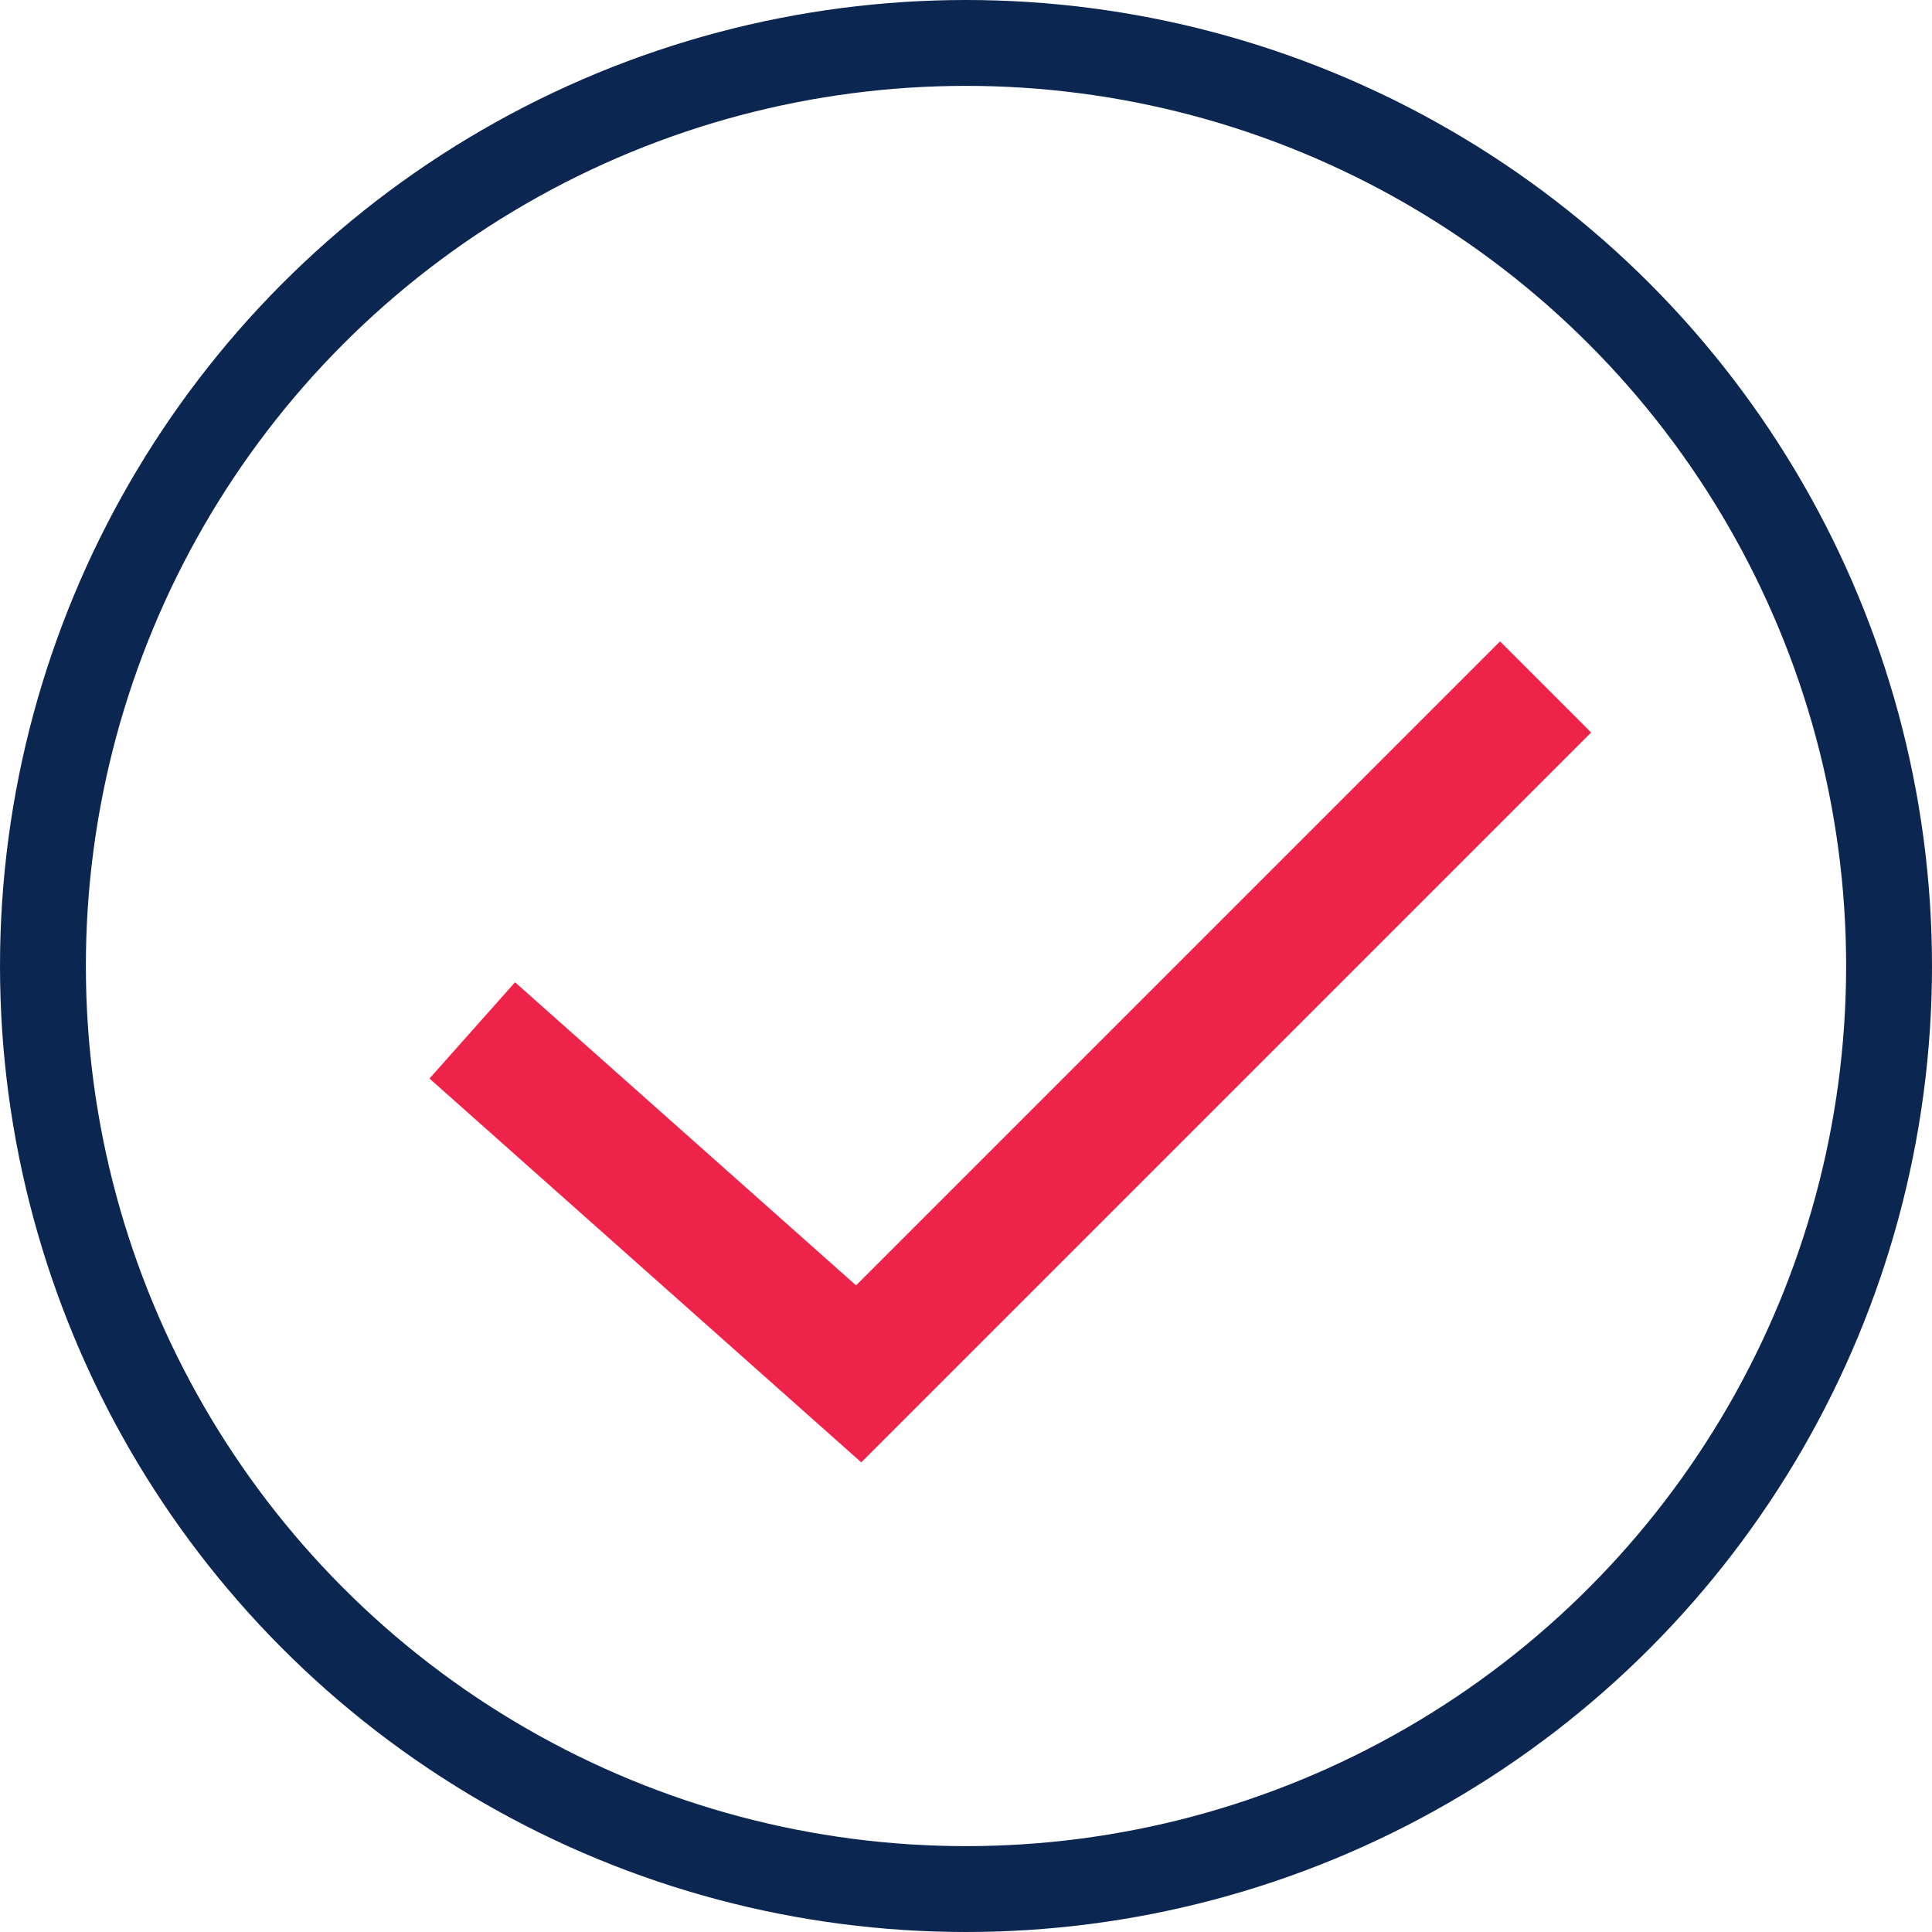 <svg id="check.svg" xmlns="http://www.w3.org/2000/svg" width="45" height="45" viewBox="0 0 45 45">
  <defs>
    <style>
      .cls-1, .cls-2 {
        fill: none;
      }

      .cls-1 {
        stroke: #0b2650;
        stroke-width: 2px;
      }

      .cls-2 {
        stroke: #ee2349;
        stroke-width: 3px;
        fill-rule: evenodd;
      }
    </style>
  </defs>
  <circle class="cls-1" cx="22.5" cy="22.5" r="21.5"/>
  <path class="cls-2" d="M322.344,3435l9,8,16-16" transform="translate(-311.344 -3411)"/>
</svg>

